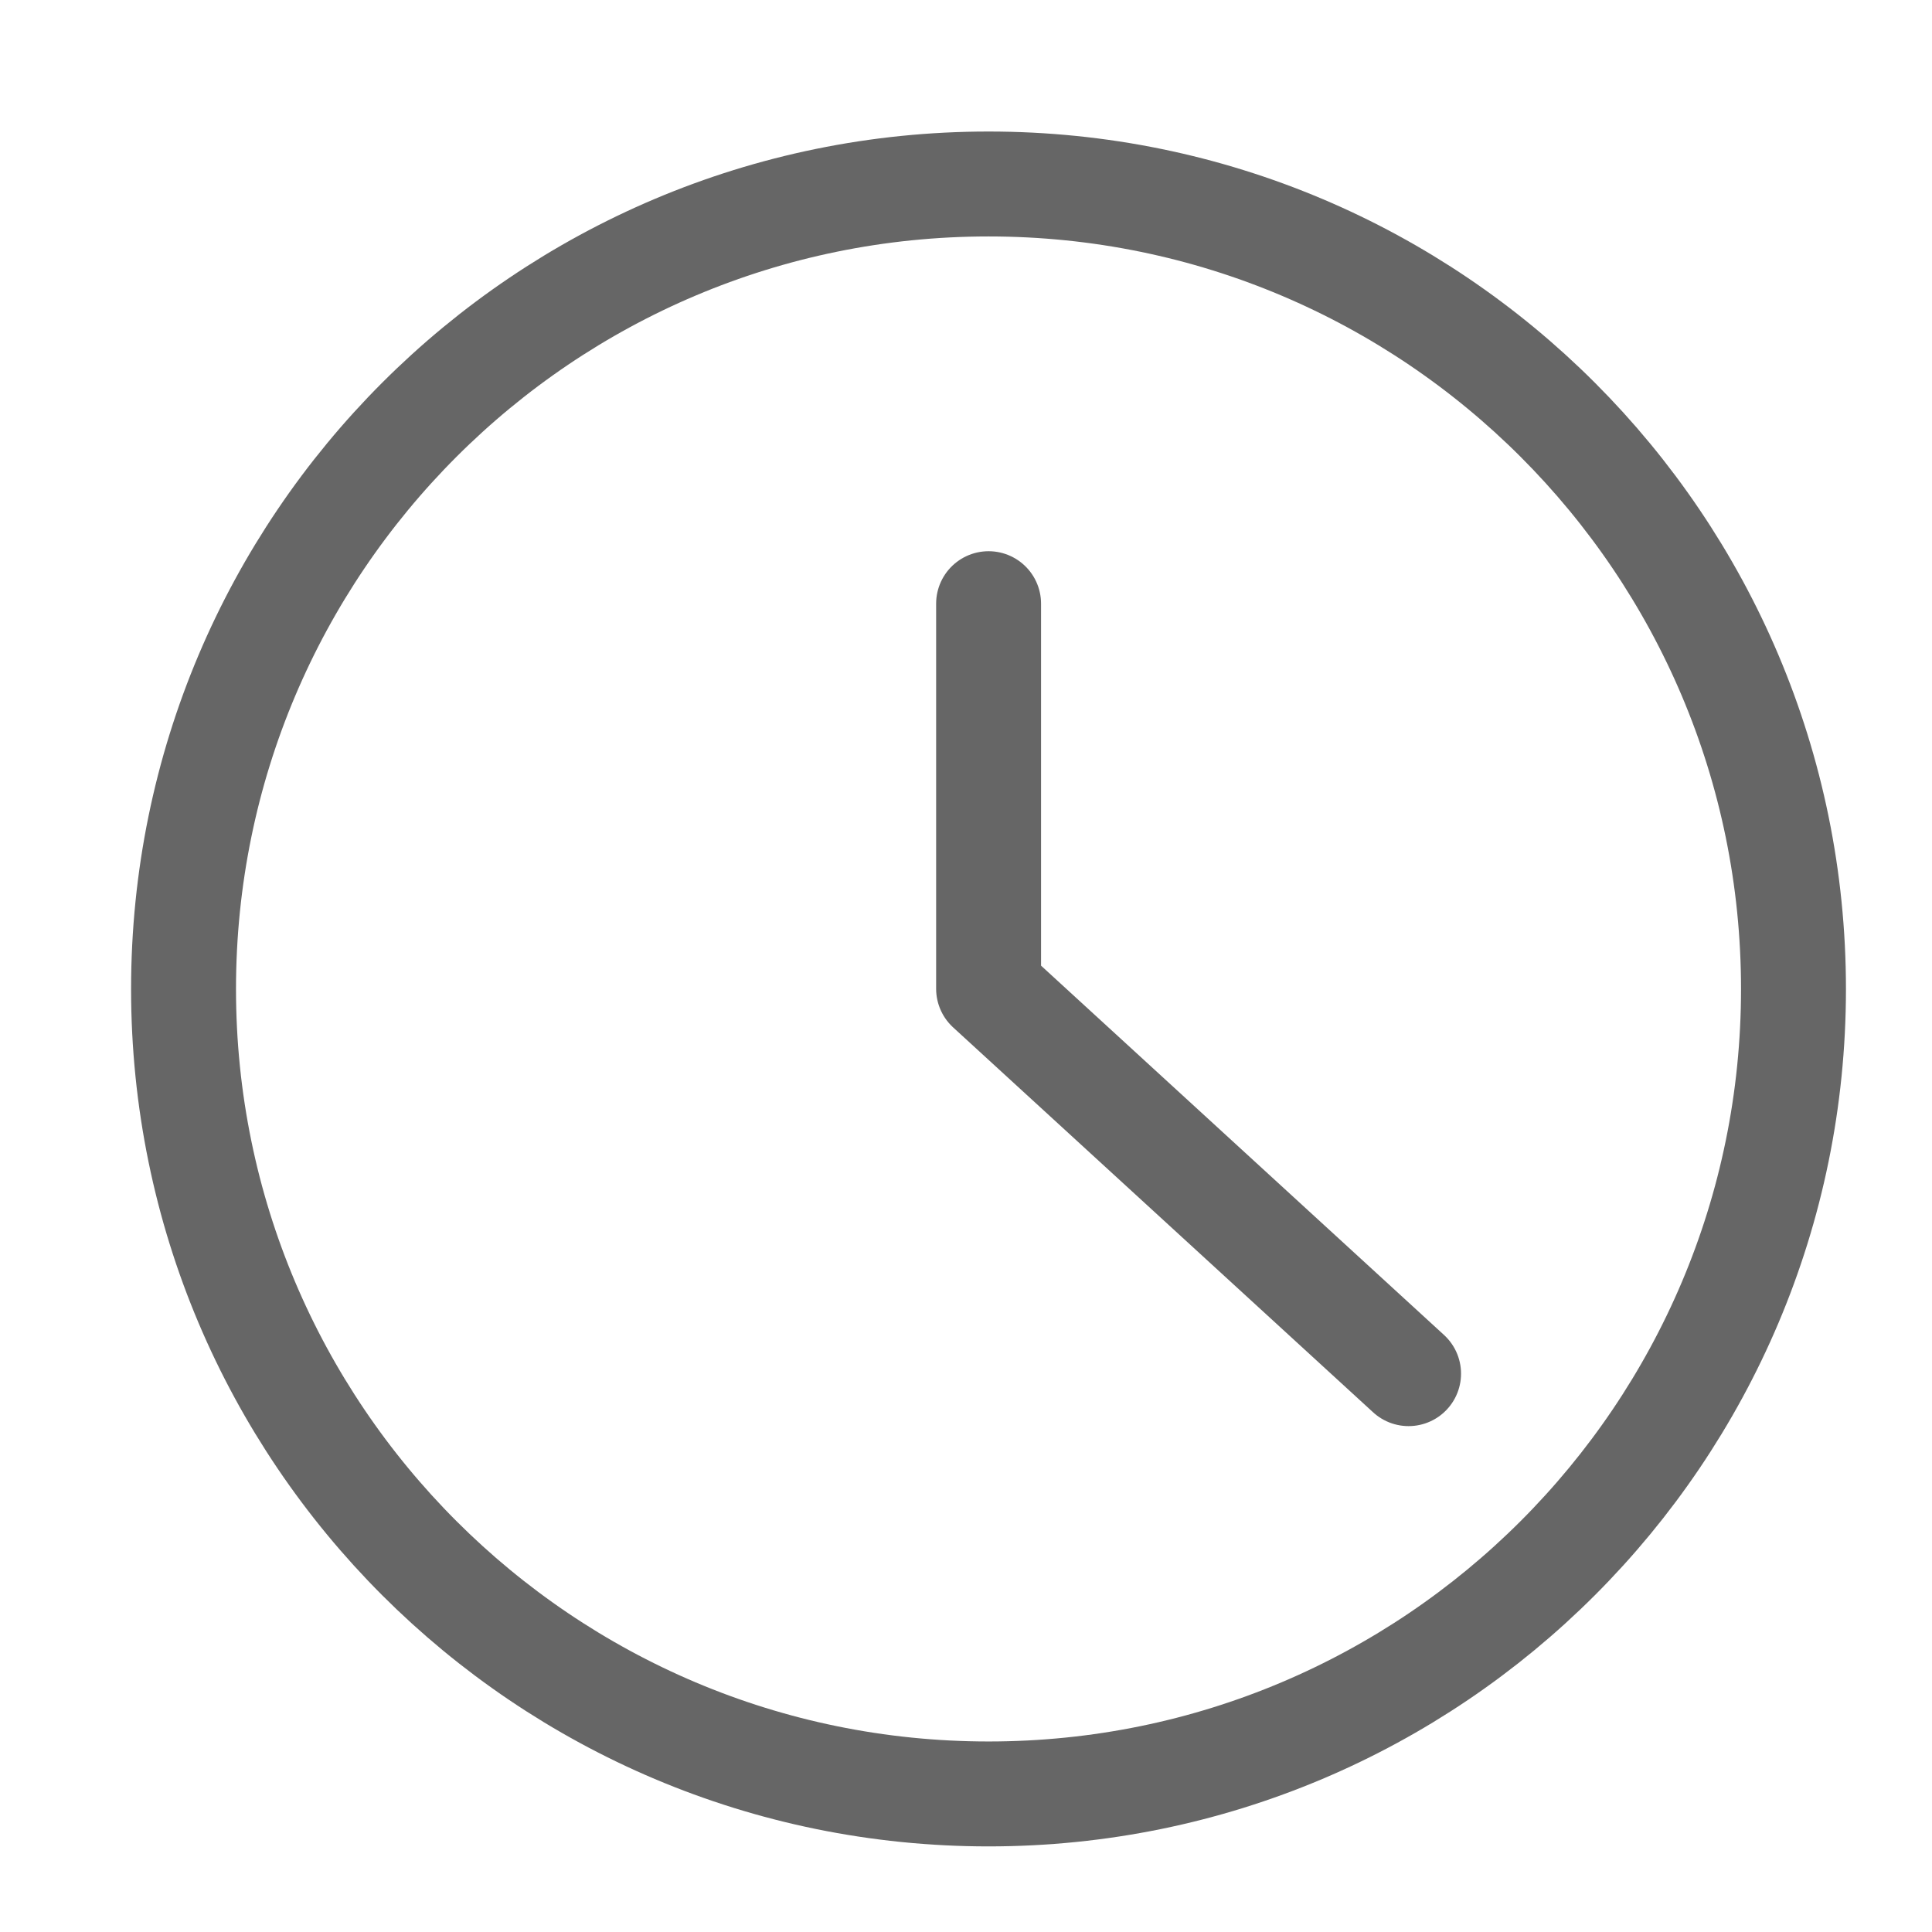 <svg width="13" height="13" viewBox="0 0 13 13" fill="none" xmlns="http://www.w3.org/2000/svg">
<path fill-rule="evenodd" clip-rule="evenodd" d="M6.652 12.071C9.643 12.071 12.068 9.646 12.068 6.655C12.068 3.663 9.643 1.238 6.652 1.238C3.66 1.238 1.235 3.663 1.235 6.655C1.235 9.646 3.66 12.071 6.652 12.071Z" stroke="#666666" stroke-width="0.706" stroke-linecap="round" stroke-linejoin="round"/>
<path d="M6.652 4.062V6.653L9.478 9.243" stroke="#666666" stroke-width="0.706" stroke-linecap="round" stroke-linejoin="round"/>
</svg>
